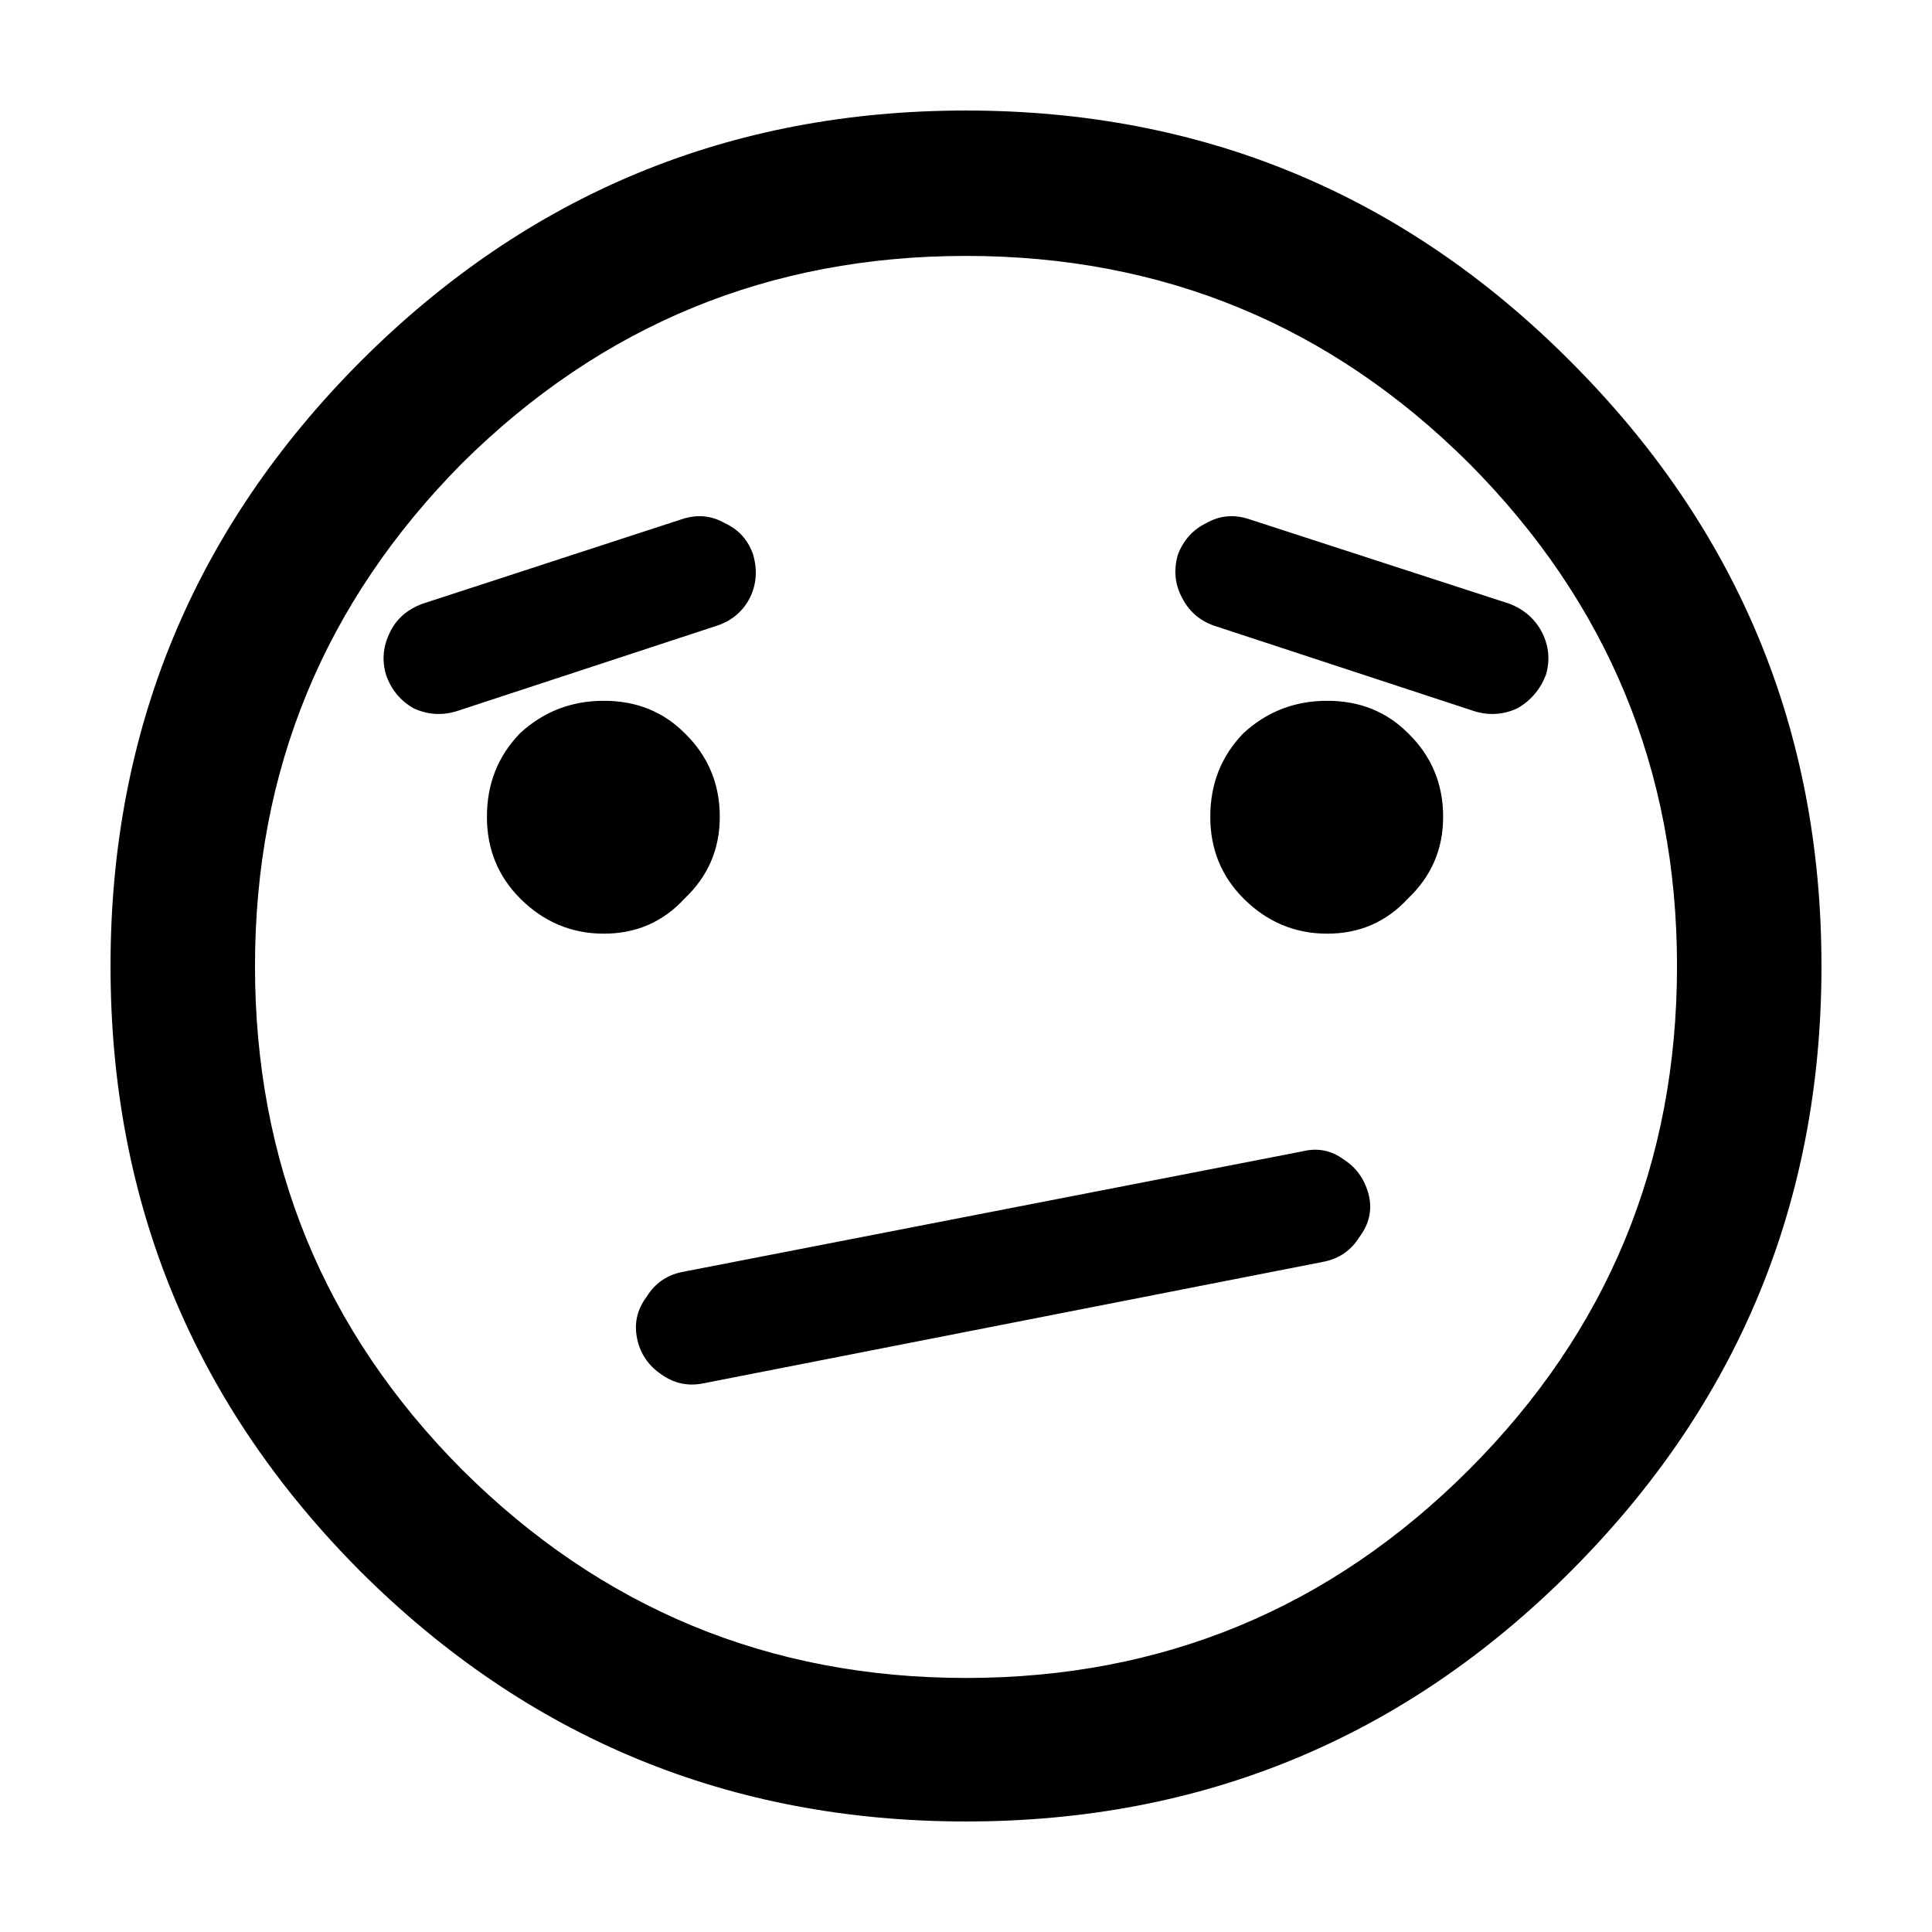 <?xml version="1.0" encoding="UTF-8"?>
<!-- Uploaded to: ICON Repo, www.iconrepo.com, Generator: ICON Repo Mixer Tools -->
<svg fill="#000000" width="800px" height="800px" version="1.1" viewBox="144 144 512 512" xmlns="http://www.w3.org/2000/svg">
 <path d="m560.21 560.46c44.336-44.336 66.5-97.82 66.5-160.46 0-62.473-22.164-115.88-66.5-160.21-44.168-44.332-97.57-66.5-160.21-66.5s-116.13 22.168-160.46 66.5c-44.168 44.336-66.25 97.742-66.25 160.21 0 62.641 22.082 116.12 66.25 160.46 44.336 44.168 97.824 66.25 160.46 66.25s116.04-22.082 160.21-66.25m-160.21-348.64c52.059 0 96.477 18.305 133.26 54.918 36.777 36.945 55.164 81.363 55.164 133.26 0 52.227-18.387 96.73-55.164 133.51-36.781 36.777-81.199 55.168-133.26 55.168-52.062 0-96.566-18.391-133.51-55.168-36.609-36.777-54.914-81.281-54.914-133.51 0-51.895 18.305-96.312 54.914-133.26 36.945-36.613 81.449-54.918 133.51-54.918m-84.641 275.84c-2.519 3.359-3.359 7.055-2.519 11.086s3.023 7.219 6.551 9.57c3.356 2.352 7.051 3.109 11.082 2.269l164.49-32.246c4.031-0.84 7.141-3.023 9.32-6.547 2.519-3.359 3.359-6.973 2.519-10.832-1.008-4.199-3.188-7.391-6.547-9.574-3.359-2.519-7.055-3.273-11.086-2.266l-164.49 31.992c-4.031 0.84-7.137 3.019-9.32 6.547m-33.504-149.38c-5.879 6.047-8.816 13.434-8.816 22.168 0 8.566 2.938 15.785 8.816 21.664 6.215 6.215 13.602 9.32 22.168 9.32 8.562 0 15.703-3.106 21.41-9.32 6.215-5.879 9.32-13.098 9.32-21.664 0-8.734-3.106-16.121-9.32-22.168-5.707-5.711-12.848-8.562-21.41-8.562-8.566 0-15.953 2.852-22.168 8.562m-34.512-26.703c-1.848 3.695-2.184 7.477-1.008 11.336 1.344 3.863 3.777 6.805 7.305 8.816 3.695 1.68 7.473 1.934 11.336 0.758l69.023-22.672c4.031-1.344 6.969-3.863 8.816-7.559 1.68-3.523 1.93-7.305 0.754-11.336-1.344-3.859-3.859-6.633-7.555-8.312-3.527-2.016-7.305-2.348-11.336-1.008l-68.77 22.422c-4.031 1.512-6.887 4.031-8.566 7.555m226.21 26.703c-5.879 6.047-8.816 13.434-8.816 22.168 0 8.566 2.938 15.785 8.816 21.664 6.215 6.215 13.602 9.32 22.168 9.32 8.562 0 15.703-3.106 21.41-9.32 6.215-5.879 9.32-13.098 9.32-21.664 0-8.734-3.106-16.121-9.32-22.168-5.707-5.711-12.848-8.562-21.41-8.562-8.566 0-15.953 2.852-22.168 8.562m61.211-5.793c3.863 1.176 7.644 0.922 11.336-0.758 3.527-2.012 6.047-4.953 7.559-8.816 1.176-3.859 0.84-7.641-1.008-11.336-1.848-3.523-4.703-6.043-8.562-7.555l-69.023-22.422c-4.031-1.34-7.809-1.008-11.336 1.008-3.527 1.68-6.047 4.453-7.559 8.312-1.176 4.031-0.84 7.812 1.008 11.336 1.848 3.695 4.703 6.215 8.566 7.559z"/>
</svg>